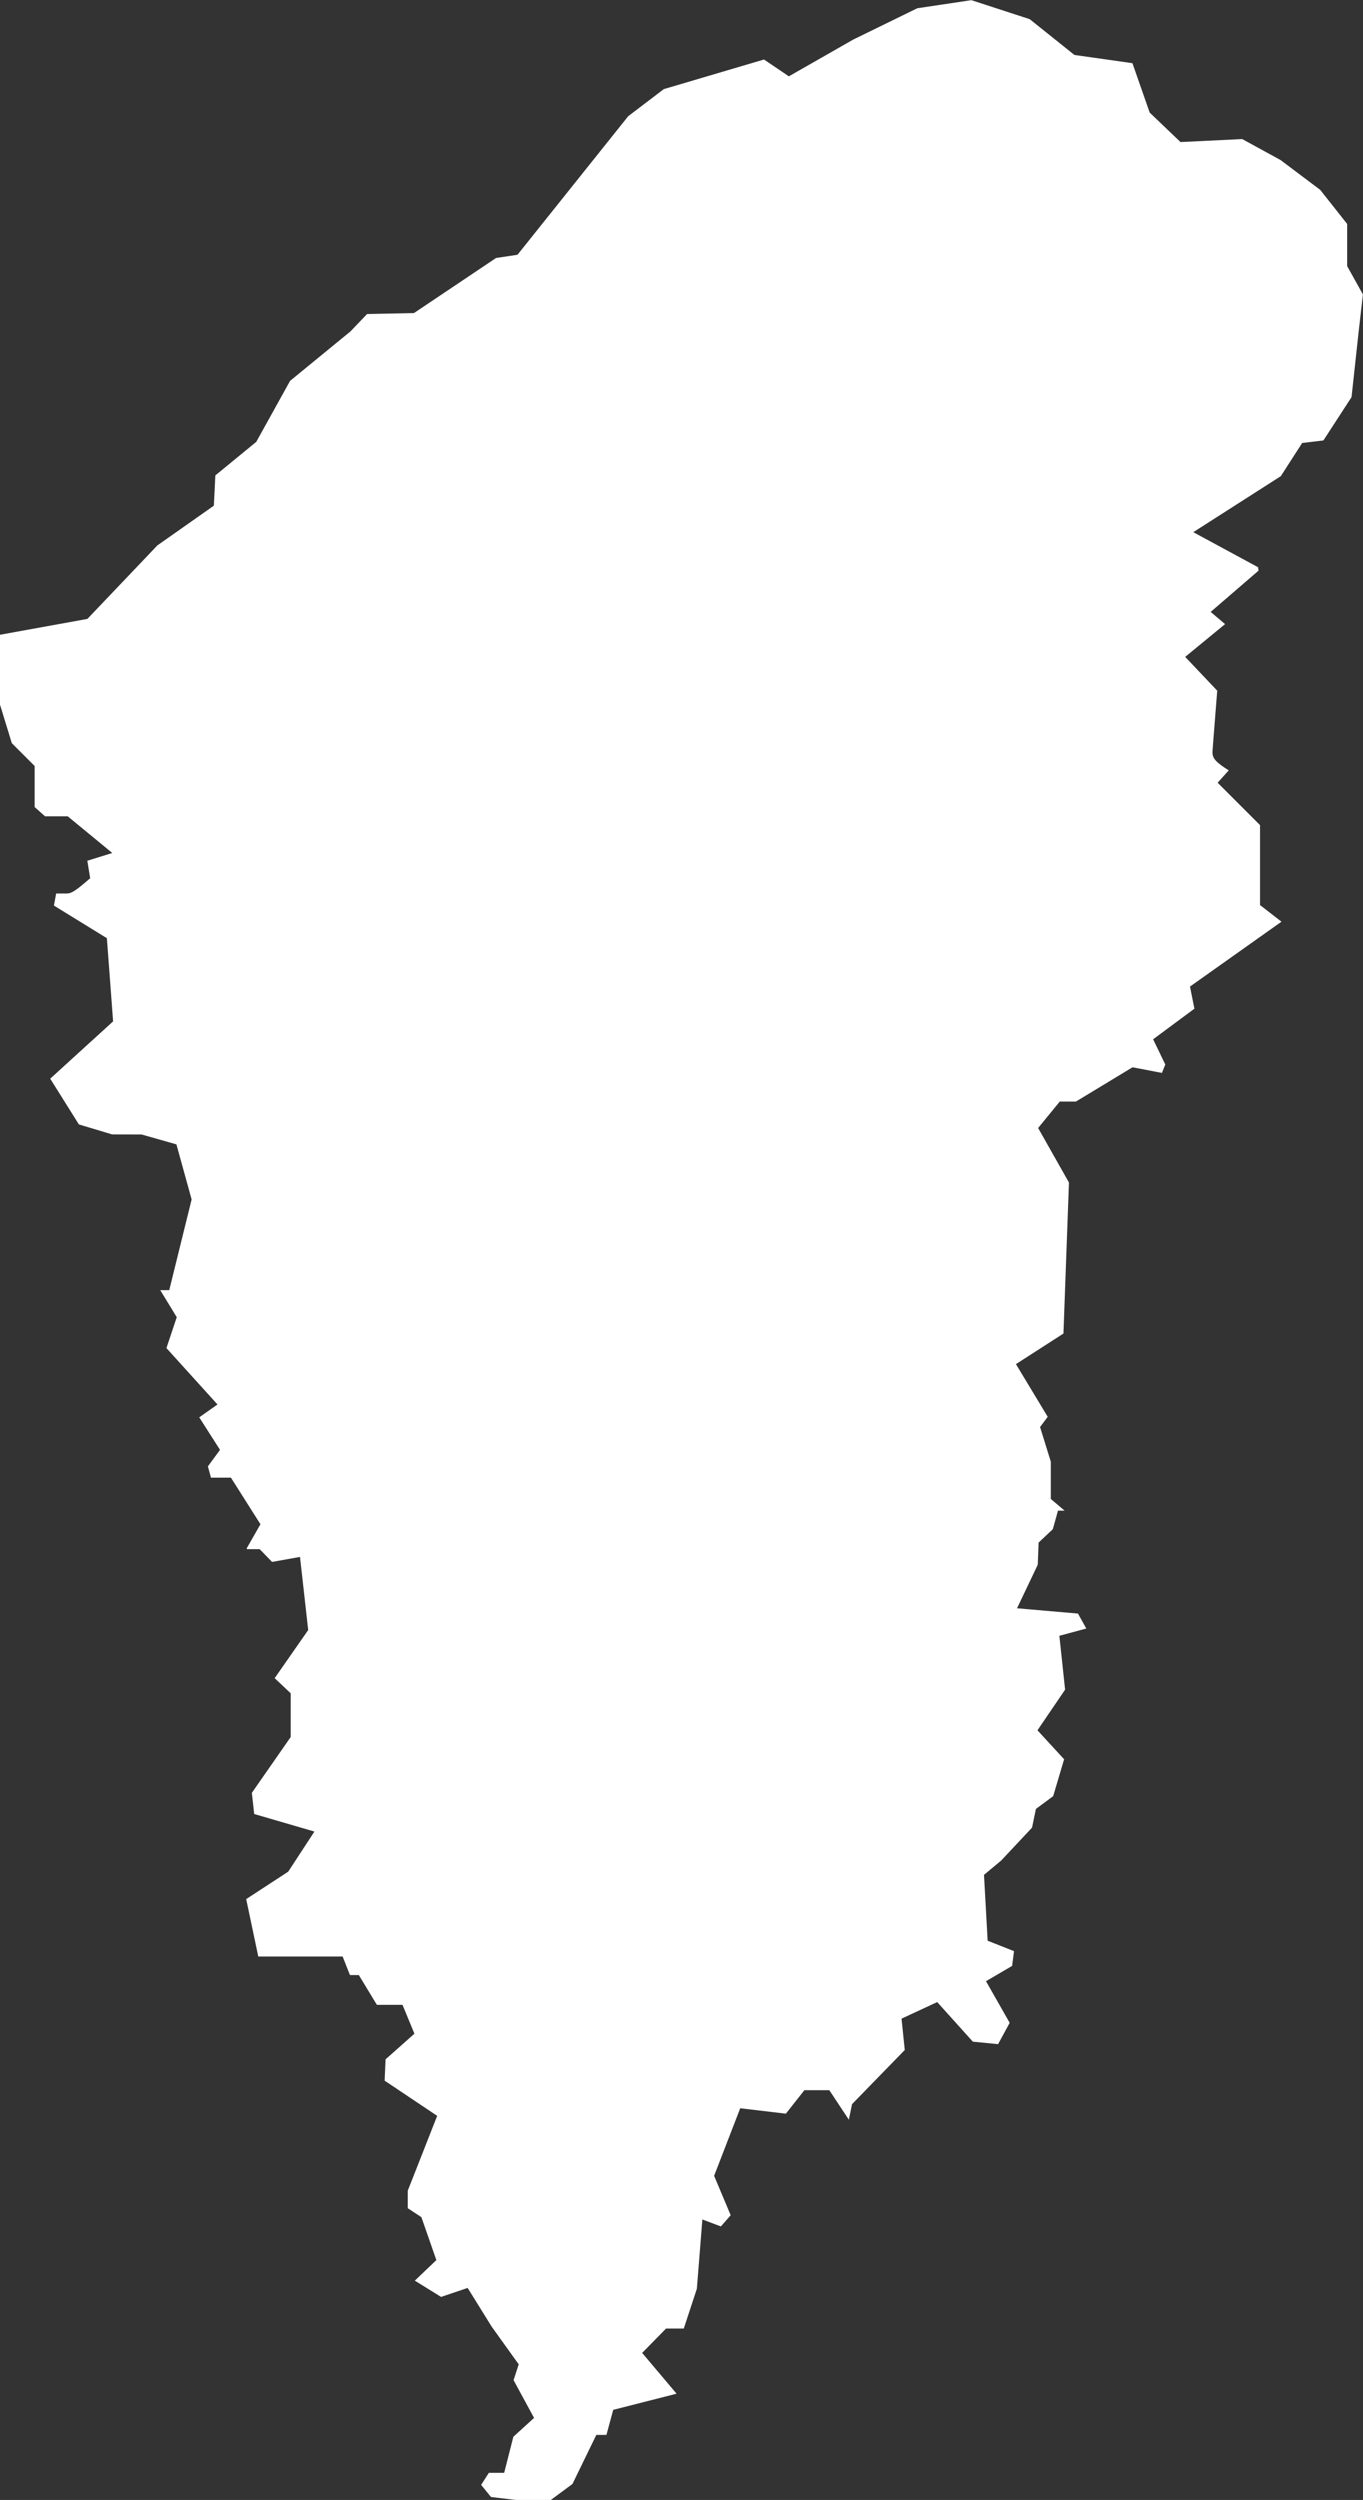 <?xml version="1.0" encoding="UTF-8"?> <svg xmlns="http://www.w3.org/2000/svg" id="Layer_2" viewBox="0 0 413.93 759.14"><rect x="0" y="0" width="413.93" height="759.14" fill="#333333" stroke="none"/><defs><style>.cls-1{fill:#fff;}</style></defs><g id="Layer_1-2"><path class="cls-1" d="M88.13,115.59l-10.3,18.58-12.43,10.19-.45,9.19-17.16,12.07-21.25,22.32L0,192.75v21.22l3.59,11.7,6.93,6.93v12.47l3.16,2.81h6.89l13.53,11.14-7.58,2.35,.87,5.32-1.51,1.28c-3.34,2.84-4.39,3.35-5.67,3.35h-3.16l-.67,3.67,16.08,9.9,1.89,25.26-19.1,17.4,8.71,13.89,10.1,3.03,8.93,.02,10.59,3.01,4.62,16.72-6.8,27.55h-2.73l5.01,8.21-3.13,9.38,15.5,17.12-5.54,3.91,6.31,9.87-3.68,5.02,.93,3.42h6.06l8.97,14.15-4.14,7.25v.31h3.9l3.77,3.88,8.48-1.52,2.49,22.21-10.18,14.61,4.87,4.6v13.27l-11.8,16.95,.71,6.43,18.29,5.33-7.96,12.18-12.76,8.33,3.67,17.44h25.62l2.22,5.63h2.7l5.48,9.04h7.78l3.62,8.76-8.76,7.78-.29,6.48,15.96,10.69-8.94,22.74v5.3l4.15,2.73,4.54,13.03-6.54,6.24,7.97,4.94,8.07-2.73,7.3,11.76,8.21,11.44-1.56,4.81,6.22,11.46-6.29,5.73-2.78,10.95h-4.66l-2.34,3.66,2.99,3.68,7.75,.92h10.39l6.6-4.88,7.25-14.9h3.07l2.06-7.61,19.24-4.9-10.45-12.39,7.26-7.4h5.38l3.97-12.08,1.67-21.03,5.63,2.11,2.97-3.41-5.03-11.96,7.93-20.52,13.86,1.65,5.62-7.13h7.58l5.93,8.97,.96-4.73,16.02-16.45-.98-9.52,10.83-5.03,10.82,12.02,7.67,.75,3.52-6.47-7.19-12.64,7.94-4.65,.56-4.48-8-3.16-1.11-20,5.21-4.34,9.38-10,1.18-5.68,5.24-3.88,3.32-11.2-8.09-8.8,8.39-12.34-1.74-16.36,8.18-2.2-2.53-4.54-18.51-1.61,6.3-13.23,.25-6.71,4.33-4.09,1.56-5.62h2.01l-4.19-3.54v-11.32l-3.26-10.53,2.32-3.1-9.65-16,14.43-9.29,1.67-45.85-9.36-16.56,6.57-8.03h4.9l17.2-10.41,8.93,1.71,1.02-2.55-3.7-7.66,12.54-9.29-1.34-6.72,27.78-19.7-6.51-5.05v-24.27l-12.88-12.88,3.38-3.75c-4.03-2.53-4.94-3.68-4.94-5.48,0-.19,0-.76,1.44-18.72l-9.73-10.26,12.11-9.95-4.37-3.71,14.54-12.53-.15-1.03-19.67-10.65,26.58-17.01,6.48-10.07,6.46-.78,8.54-13.15,2.13-19.62,1.32-11.57-4.78-8.59v-12.8l-8.19-10.36-12.02-9.04-11.66-6.38-18.74,.91-9.36-8.95-5.24-15-17.62-2.5-13.58-10.87-17.72-5.77-16.43,2.46-19.43,9.5-19.56,11.17-7.55-5.11-30.42,8.99-10.82,8.23-33.62,42.07-6.51,.98-24.94,16.73-14.23,.29-5.04,5.27-18.34,15.02Z"></path></g></svg> 